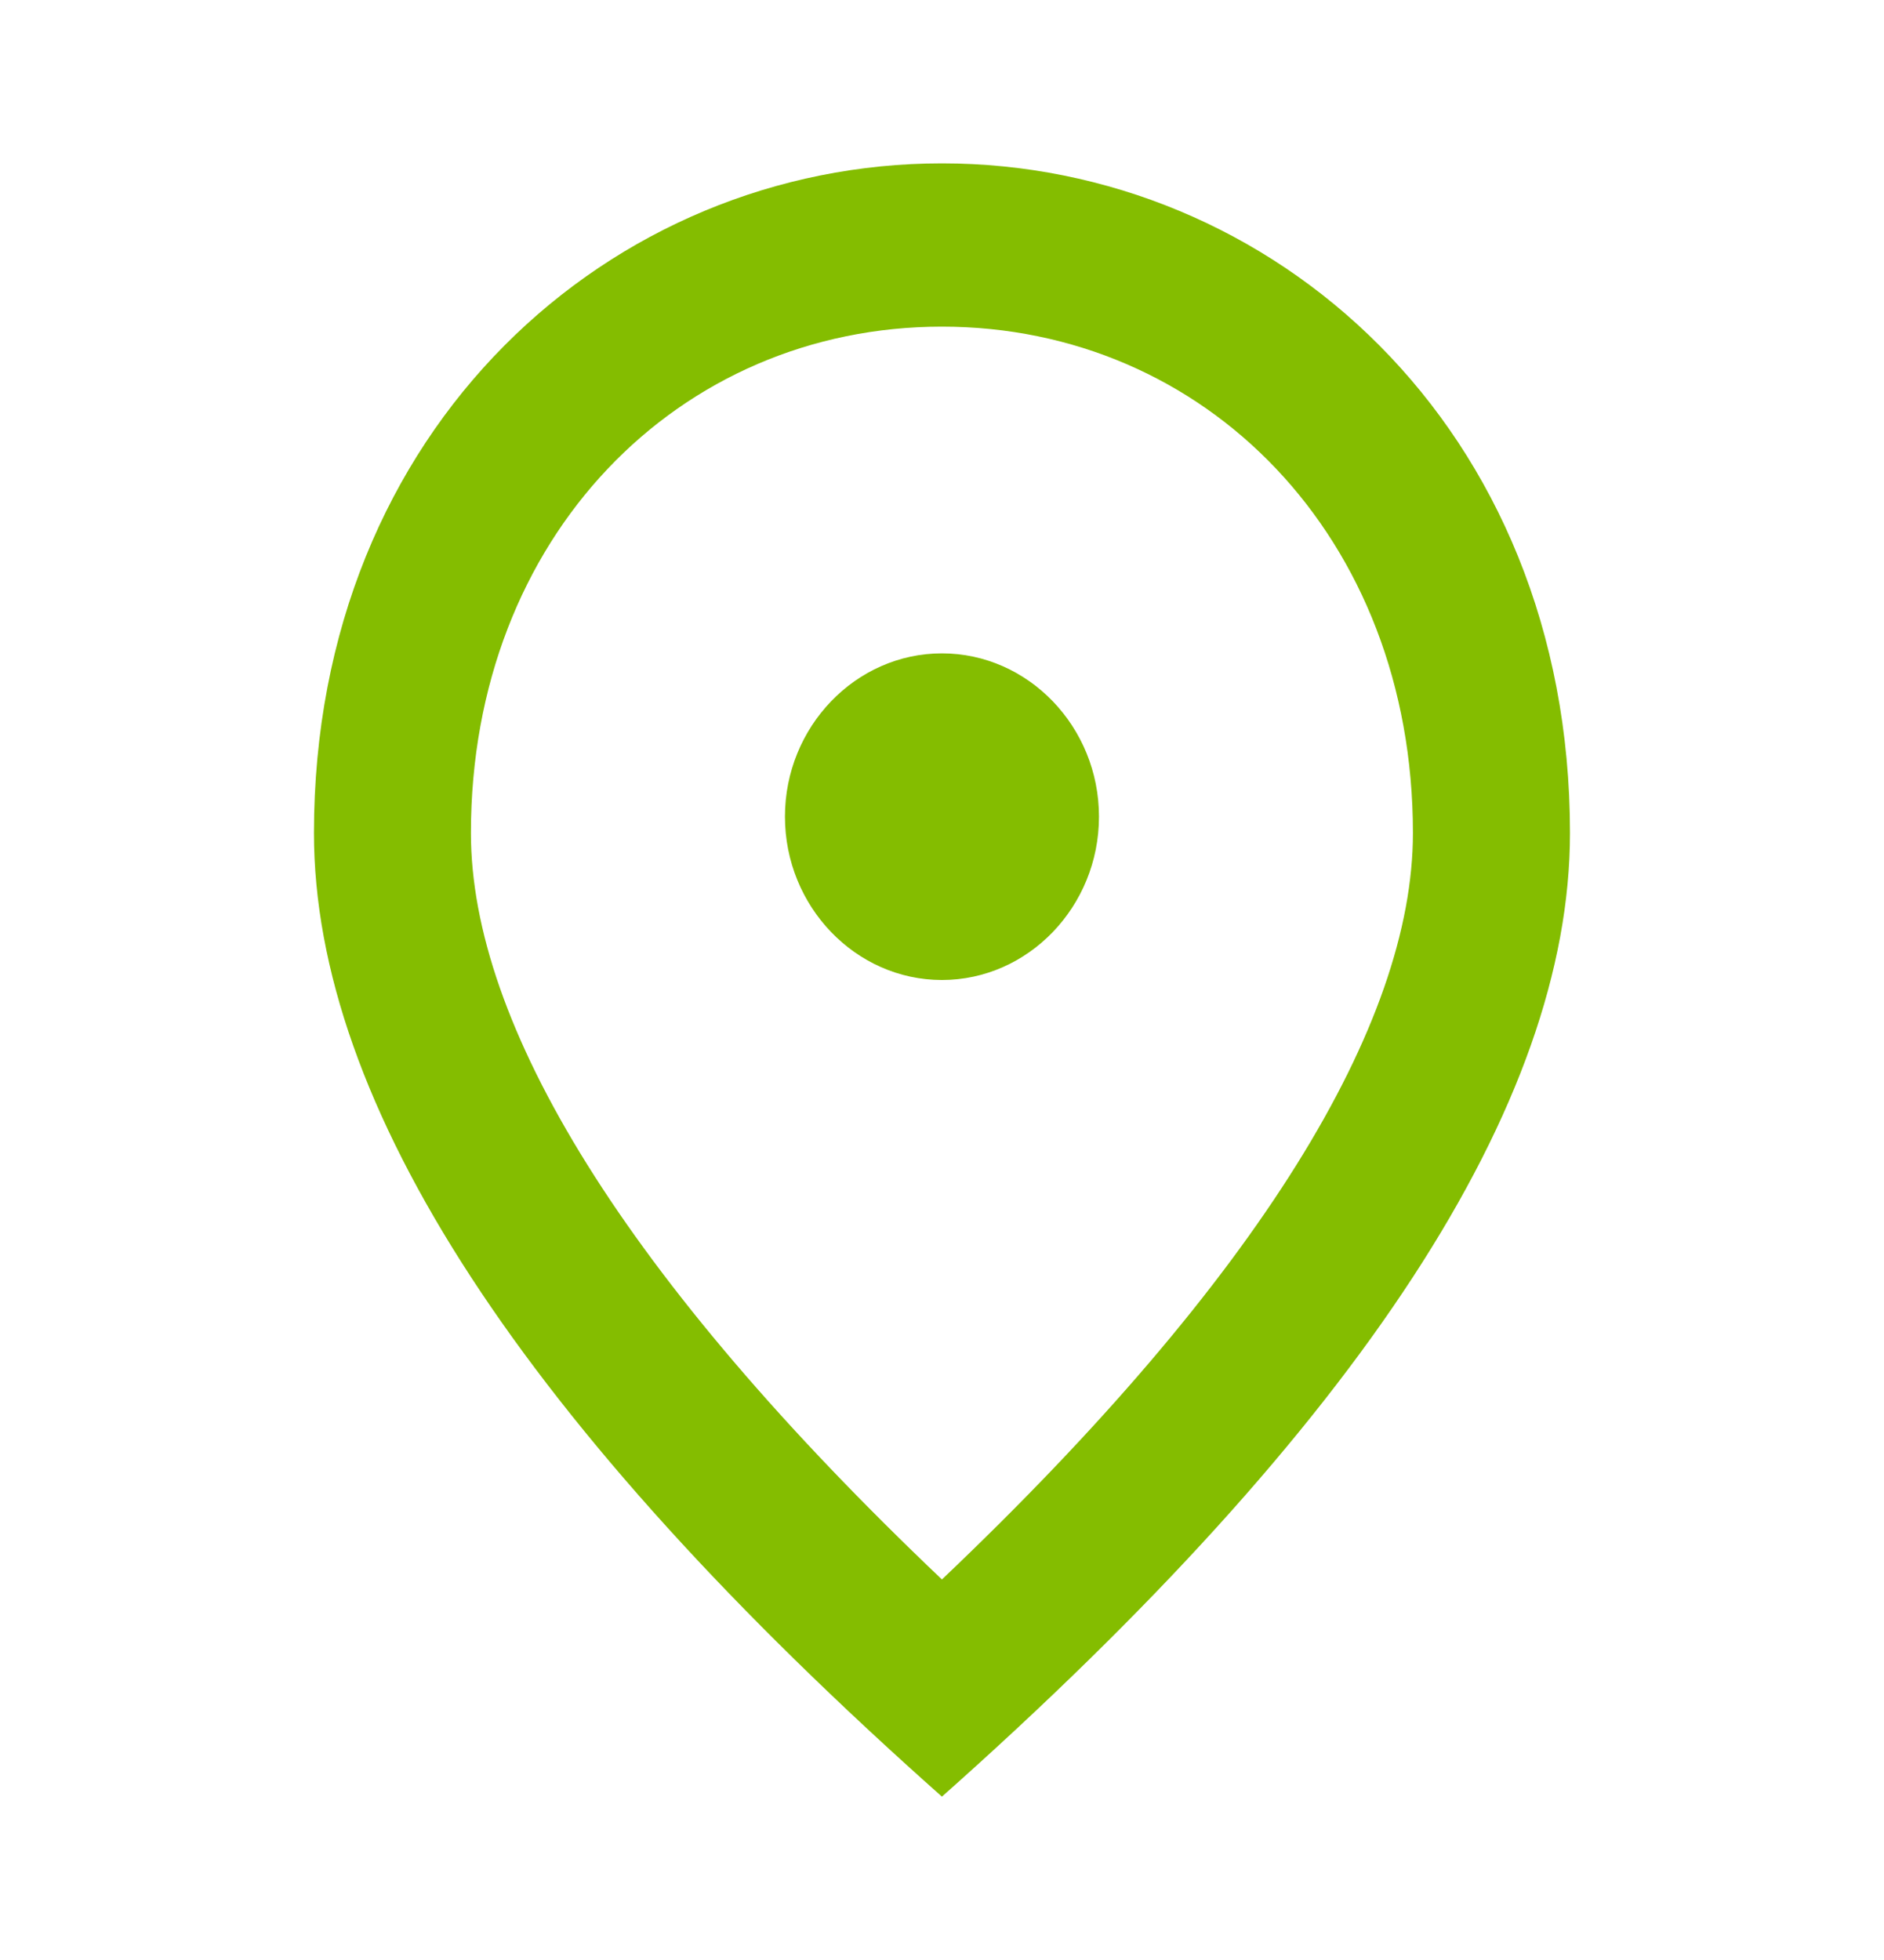 <svg xmlns="http://www.w3.org/2000/svg" width="25" height="26" viewBox="0 0 25 26" fill="none"><path d="M12.499 13C11.354 13 10.416 12.025 10.416 10.833C10.416 9.642 11.354 8.667 12.499 8.667C13.645 8.667 14.583 9.642 14.583 10.833C14.583 12.025 13.645 13 12.499 13ZM18.749 11.05C18.749 7.118 15.989 4.333 12.499 4.333C9.01 4.333 6.249 7.118 6.249 11.05C6.249 13.585 8.281 16.943 12.499 20.952C16.718 16.943 18.749 13.585 18.749 11.05ZM12.499 2.167C16.874 2.167 20.833 5.655 20.833 11.05C20.833 14.647 18.051 18.904 12.499 23.833C6.947 18.904 4.166 14.647 4.166 11.05C4.166 5.655 8.124 2.167 12.499 2.167Z" fill="#84BD00"></path></svg>